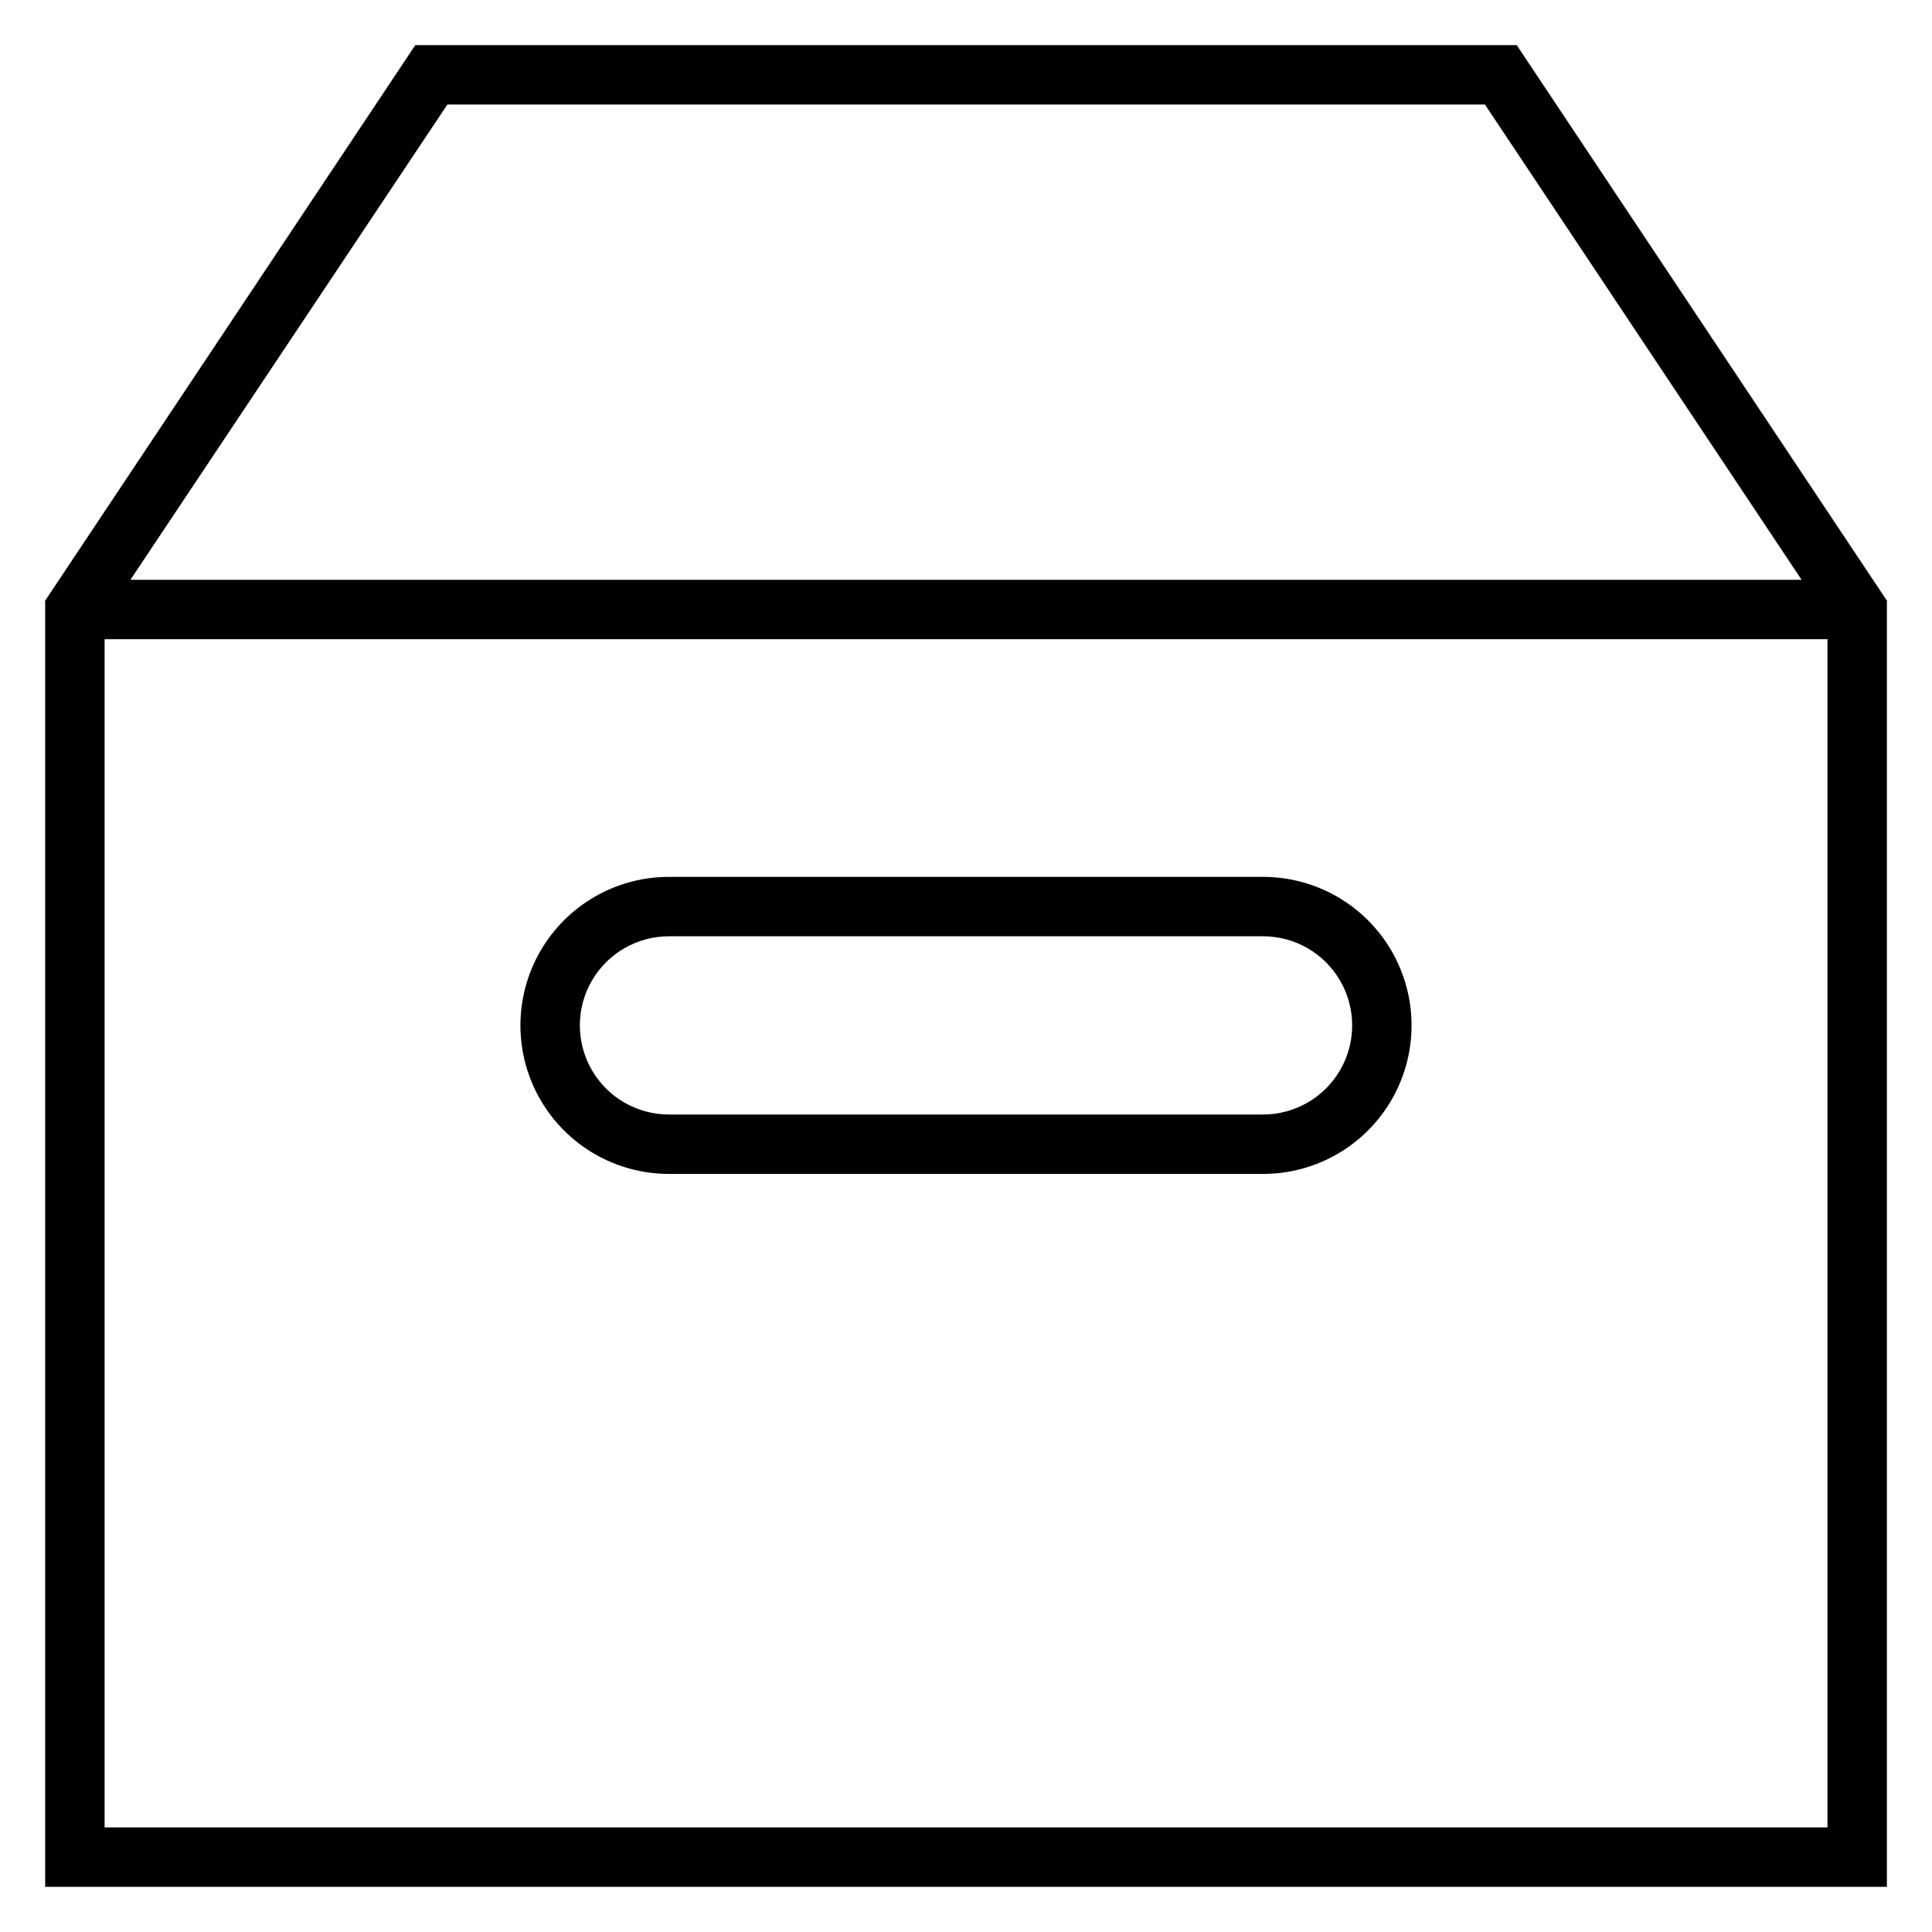 <?xml version="1.0" encoding="UTF-8"?>
<!-- Uploaded to: SVG Repo, www.svgrepo.com, Generator: SVG Repo Mixer Tools -->
<svg fill="#000000" width="800px" height="800px" version="1.1" viewBox="144 144 512 512" xmlns="http://www.w3.org/2000/svg">
 <g>
  <path d="m545.95 155.96h-291.89l-98.086 147.21v340.86h488.07v-340.86zm-283.39 15.742 274.97 0.004 83.914 125.95h-442.88zm-90.84 456.58v-314.88h456.58v314.88z"/>
  <path d="m478.72 376.38h-157.44c-14.062 0-27.055 7.5-34.086 19.68s-7.031 27.184 0 39.359c7.031 12.18 20.023 19.68 34.086 19.68h157.44c14.062 0 27.055-7.5 34.086-19.68 7.031-12.176 7.031-27.18 0-39.359s-20.023-19.68-34.086-19.68zm0 62.977h-157.44c-8.438 0-16.234-4.5-20.453-11.809-4.215-7.309-4.215-16.309 0-23.617 4.219-7.305 12.016-11.809 20.453-11.809h157.44c8.438 0 16.234 4.504 20.453 11.809 4.219 7.309 4.219 16.309 0 23.617-4.219 7.309-12.016 11.809-20.453 11.809z"/>
 </g>
</svg>